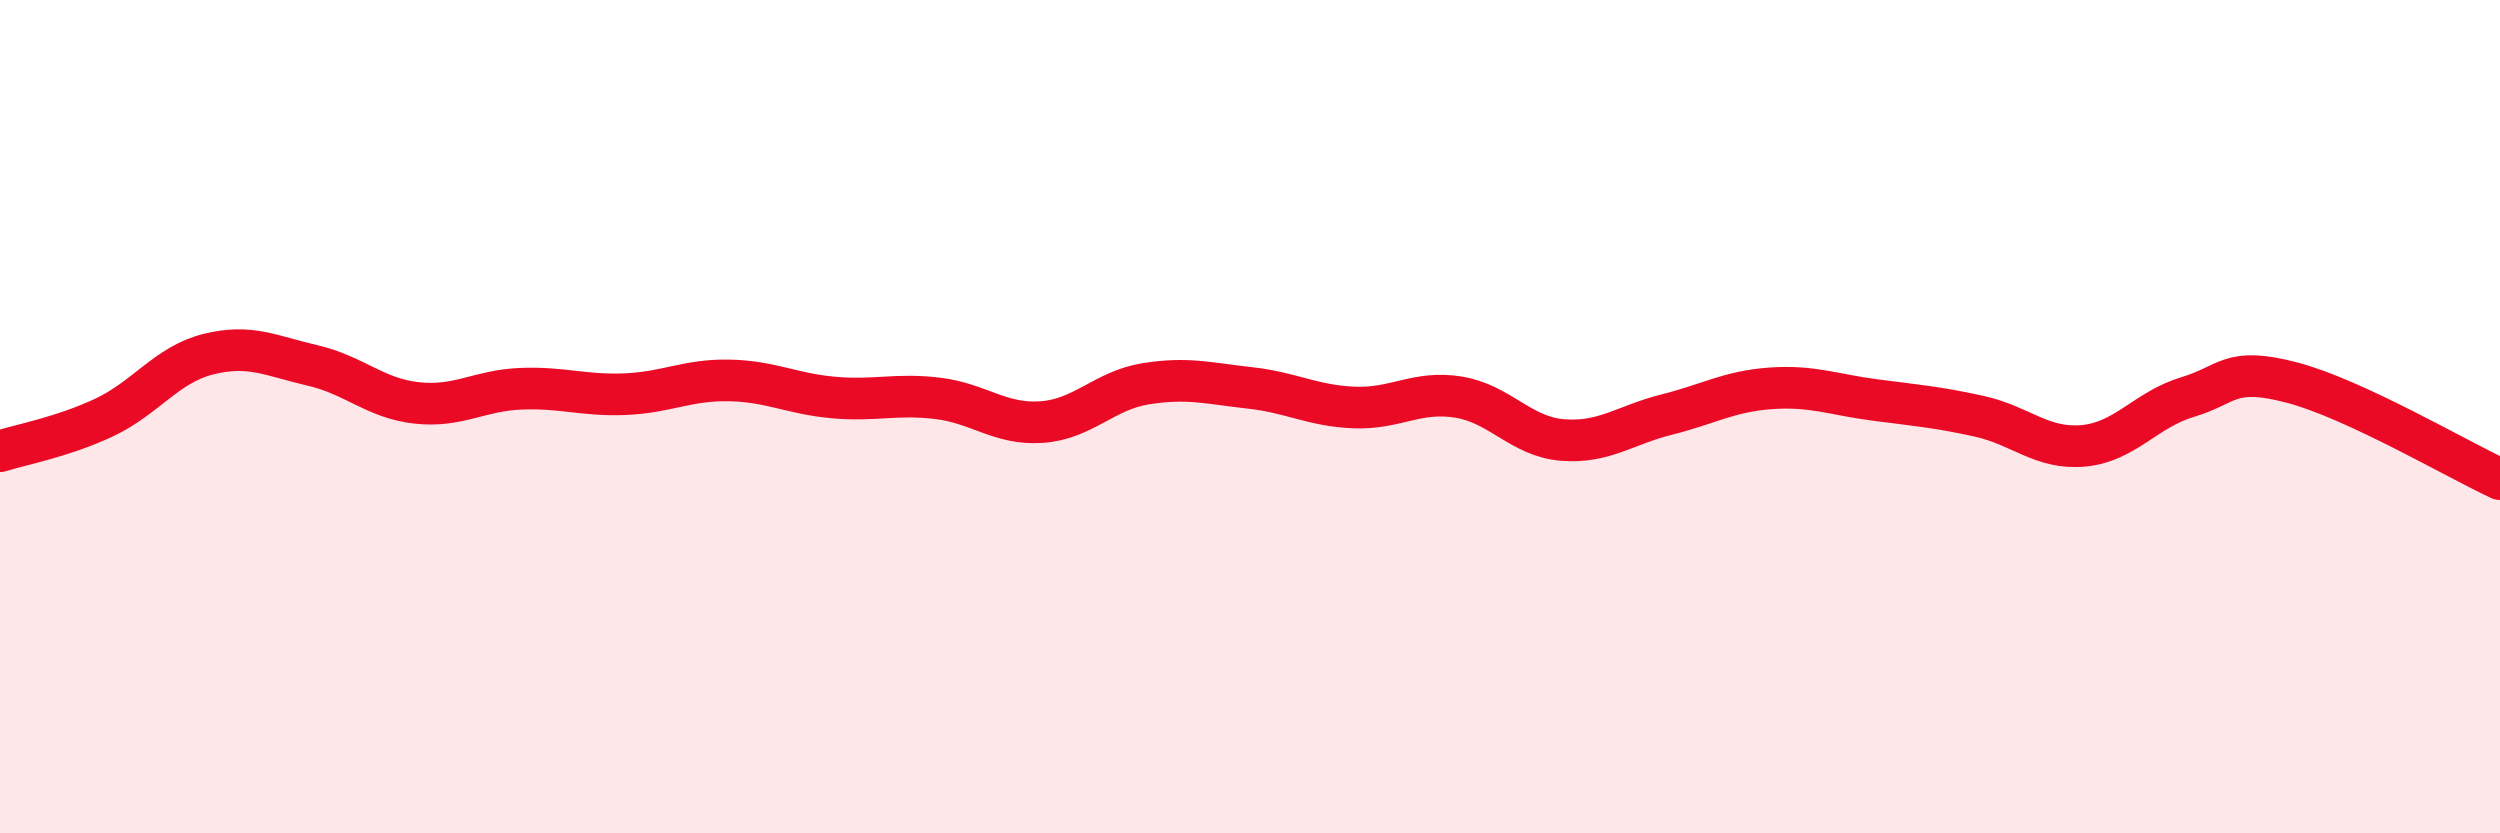
    <svg width="60" height="20" viewBox="0 0 60 20" xmlns="http://www.w3.org/2000/svg">
      <path
        d="M 0,10.83 C 0.5,10.67 1.5,10.49 2.5,10.02 C 3.5,9.55 4,8.75 5,8.5 C 6,8.25 6.5,8.54 7.5,8.77 C 8.5,9 9,9.56 10,9.67 C 11,9.78 11.5,9.37 12.5,9.33 C 13.5,9.29 14,9.5 15,9.46 C 16,9.42 16.5,9.11 17.5,9.13 C 18.5,9.15 19,9.45 20,9.54 C 21,9.63 21.5,9.44 22.5,9.56 C 23.5,9.68 24,10.2 25,10.13 C 26,10.06 26.5,9.37 27.5,9.21 C 28.5,9.05 29,9.2 30,9.31 C 31,9.42 31.5,9.74 32.5,9.78 C 33.5,9.82 34,9.37 35,9.53 C 36,9.69 36.5,10.48 37.5,10.56 C 38.5,10.64 39,10.2 40,9.95 C 41,9.7 41.5,9.39 42.5,9.32 C 43.5,9.25 44,9.47 45,9.6 C 46,9.73 46.5,9.77 47.5,9.99 C 48.5,10.21 49,10.79 50,10.7 C 51,10.61 51.5,9.83 52.5,9.53 C 53.5,9.23 53.5,8.79 55,9.18 C 56.5,9.57 59,11.04 60,11.5L60 20L0 20Z"
        fill="#EB0A25"
        opacity="0.1"
        stroke-linecap="round"
        stroke-linejoin="round"
      />
      <path
        d="M 0,10.83 C 0.5,10.67 1.5,10.49 2.5,10.02 C 3.5,9.55 4,8.75 5,8.5 C 6,8.25 6.5,8.54 7.5,8.77 C 8.5,9 9,9.56 10,9.67 C 11,9.78 11.5,9.37 12.5,9.33 C 13.5,9.29 14,9.5 15,9.46 C 16,9.42 16.5,9.11 17.5,9.13 C 18.5,9.15 19,9.45 20,9.54 C 21,9.63 21.5,9.44 22.5,9.56 C 23.5,9.68 24,10.2 25,10.13 C 26,10.06 26.5,9.37 27.5,9.21 C 28.5,9.05 29,9.2 30,9.31 C 31,9.42 31.5,9.74 32.5,9.78 C 33.5,9.82 34,9.37 35,9.53 C 36,9.69 36.5,10.48 37.5,10.56 C 38.5,10.64 39,10.2 40,9.95 C 41,9.7 41.5,9.39 42.5,9.32 C 43.5,9.25 44,9.47 45,9.6 C 46,9.73 46.5,9.77 47.5,9.99 C 48.5,10.21 49,10.79 50,10.7 C 51,10.61 51.5,9.83 52.5,9.53 C 53.5,9.23 53.5,8.79 55,9.18 C 56.5,9.57 59,11.04 60,11.5"
        stroke="#EB0A25"
        stroke-width="1"
        fill="none"
        stroke-linecap="round"
        stroke-linejoin="round"
      />
    </svg>
  